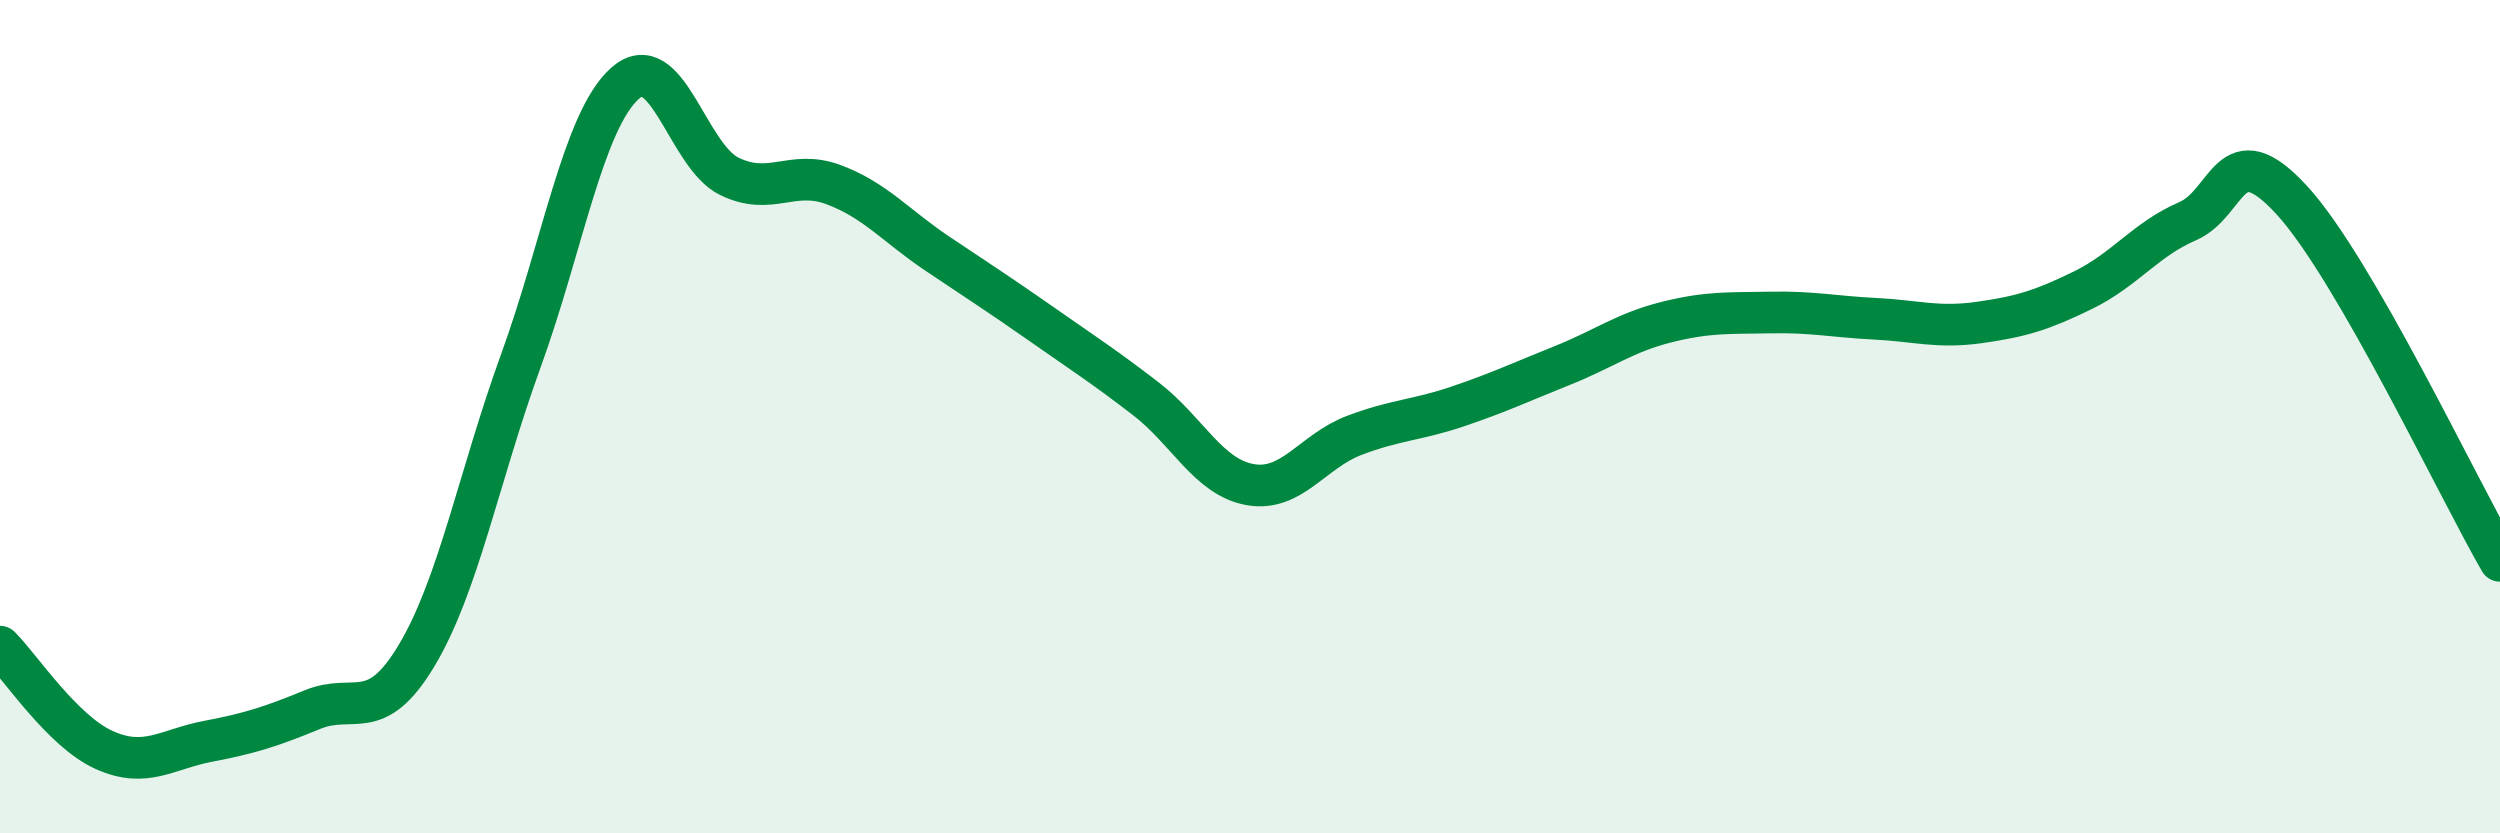 
    <svg width="60" height="20" viewBox="0 0 60 20" xmlns="http://www.w3.org/2000/svg">
      <path
        d="M 0,15.52 C 0.5,16.02 1.5,17.55 2.5,18 C 3.5,18.45 4,17.98 5,17.79 C 6,17.6 6.5,17.44 7.5,17.03 C 8.5,16.62 9,17.4 10,15.73 C 11,14.06 11.5,11.41 12.5,8.66 C 13.5,5.91 14,2.89 15,2 C 16,1.11 16.5,3.74 17.5,4.23 C 18.5,4.72 19,4.06 20,4.43 C 21,4.8 21.5,5.42 22.5,6.09 C 23.5,6.76 24,7.08 25,7.78 C 26,8.48 26.5,8.8 27.5,9.57 C 28.5,10.34 29,11.45 30,11.63 C 31,11.81 31.5,10.83 32.5,10.45 C 33.5,10.07 34,10.09 35,9.75 C 36,9.41 36.5,9.17 37.5,8.77 C 38.5,8.37 39,7.98 40,7.73 C 41,7.48 41.5,7.52 42.5,7.5 C 43.5,7.48 44,7.6 45,7.65 C 46,7.7 46.5,7.88 47.5,7.74 C 48.5,7.6 49,7.45 50,6.96 C 51,6.47 51.5,5.74 52.5,5.31 C 53.5,4.88 53.5,3.17 55,4.8 C 56.5,6.43 59,11.73 60,13.46L60 20L0 20Z"
        fill="#008740"
        opacity="0.1"
        stroke-linecap="round"
        stroke-linejoin="round"
      />
      <path
        d="M 0,15.52 C 0.5,16.02 1.5,17.55 2.5,18 C 3.5,18.45 4,17.98 5,17.79 C 6,17.6 6.5,17.44 7.5,17.03 C 8.5,16.62 9,17.4 10,15.73 C 11,14.06 11.5,11.41 12.5,8.66 C 13.5,5.91 14,2.89 15,2 C 16,1.11 16.5,3.74 17.5,4.23 C 18.5,4.72 19,4.06 20,4.43 C 21,4.8 21.5,5.42 22.5,6.09 C 23.5,6.76 24,7.08 25,7.78 C 26,8.48 26.5,8.8 27.5,9.57 C 28.5,10.34 29,11.45 30,11.63 C 31,11.81 31.5,10.83 32.5,10.45 C 33.5,10.07 34,10.09 35,9.75 C 36,9.41 36.5,9.17 37.5,8.77 C 38.5,8.37 39,7.98 40,7.73 C 41,7.48 41.5,7.52 42.5,7.5 C 43.5,7.48 44,7.6 45,7.65 C 46,7.7 46.5,7.88 47.5,7.74 C 48.5,7.6 49,7.45 50,6.96 C 51,6.47 51.5,5.74 52.5,5.31 C 53.5,4.88 53.5,3.17 55,4.8 C 56.5,6.43 59,11.73 60,13.46"
        stroke="#008740"
        stroke-width="1"
        fill="none"
        stroke-linecap="round"
        stroke-linejoin="round"
      />
    </svg>
  